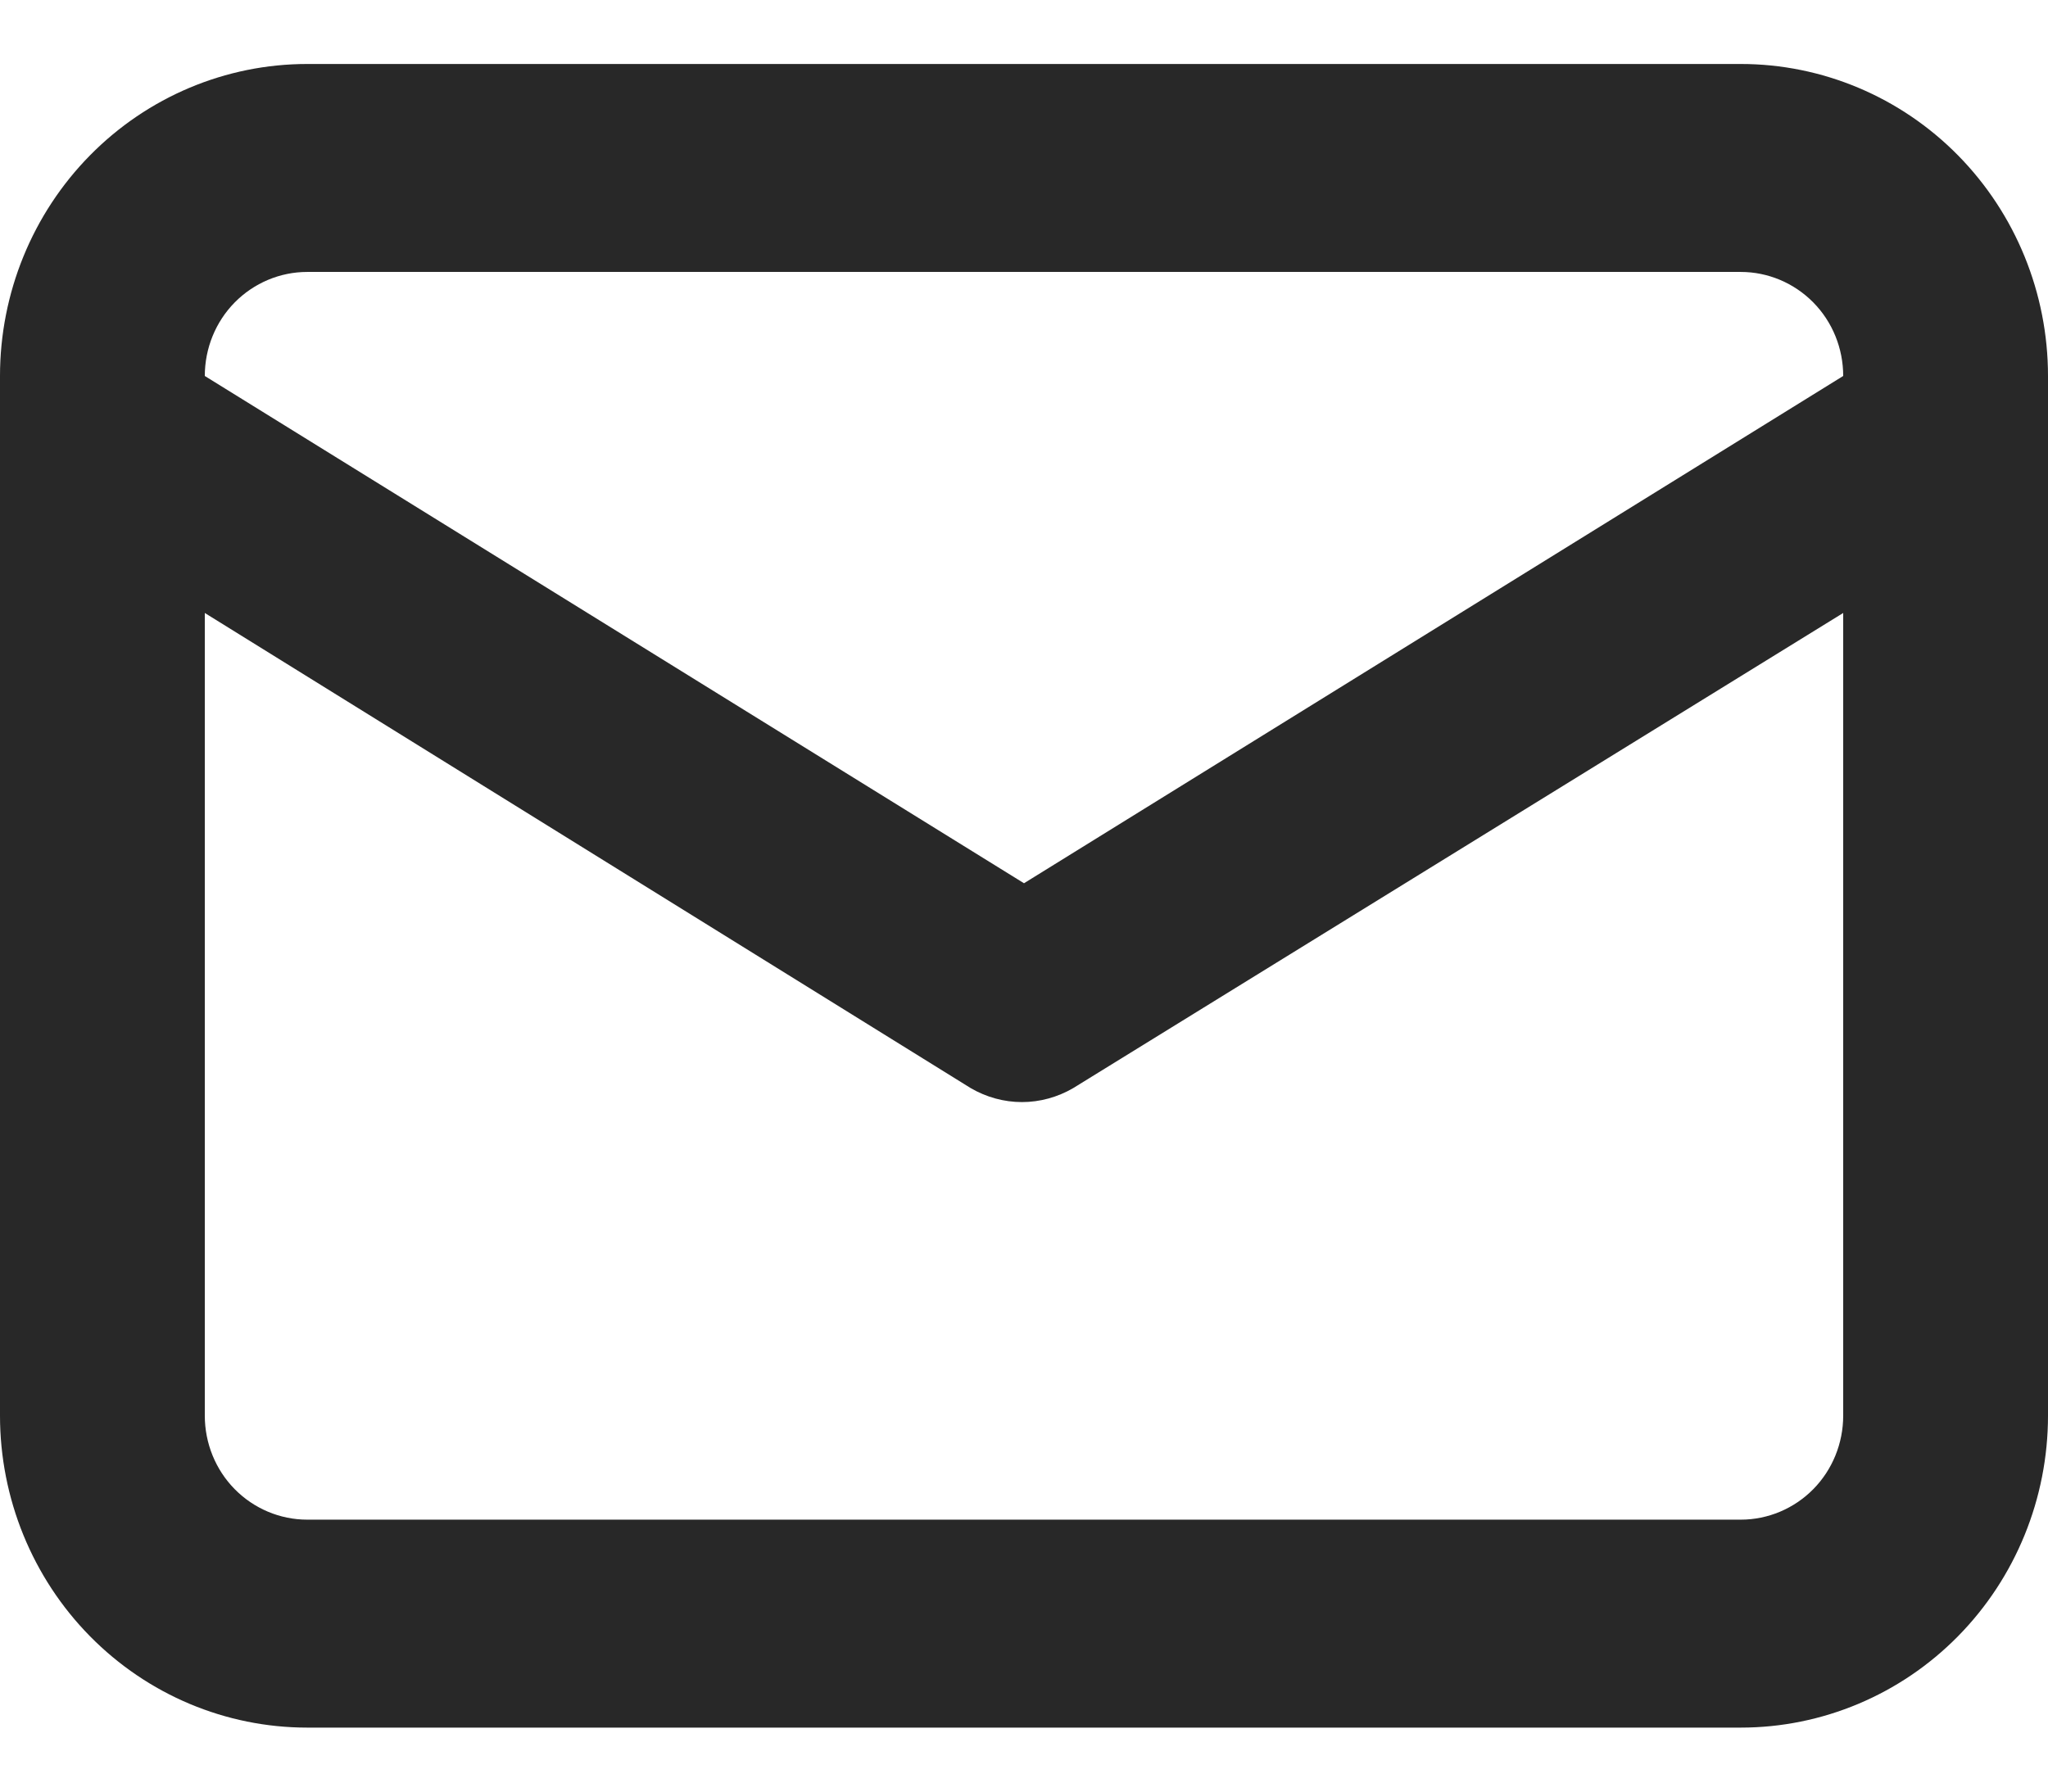 <?xml version="1.0" encoding="UTF-8"?>
<svg xmlns="http://www.w3.org/2000/svg" width="16" height="14" viewBox="0 0 16 14" fill="none">
  <path d="M13.6 0.5H2.4C1.763 0.5 1.153 0.757 0.703 1.214C0.253 1.671 0 2.291 0 2.938V11.062C0 11.709 0.253 12.329 0.703 12.786C1.153 13.243 1.763 13.5 2.4 13.5H13.6C14.236 13.5 14.847 13.243 15.297 12.786C15.747 12.329 16 11.709 16 11.062V2.938C16 2.291 15.747 1.671 15.297 1.214C14.847 0.757 14.236 0.5 13.6 0.5V0.5ZM2.4 2.125H13.6C13.812 2.125 14.016 2.211 14.166 2.363C14.316 2.515 14.4 2.722 14.4 2.938L8 6.902L1.6 2.938C1.6 2.722 1.684 2.515 1.834 2.363C1.984 2.211 2.188 2.125 2.4 2.125V2.125ZM14.4 11.062C14.4 11.278 14.316 11.485 14.166 11.637C14.016 11.789 13.812 11.875 13.6 11.875H2.4C2.188 11.875 1.984 11.789 1.834 11.637C1.684 11.485 1.6 11.278 1.6 11.062V4.79L7.584 8.503C7.706 8.574 7.844 8.612 7.984 8.612C8.124 8.612 8.262 8.574 8.384 8.503L14.4 4.79V11.062Z" fill="#282828"></path>
</svg>
